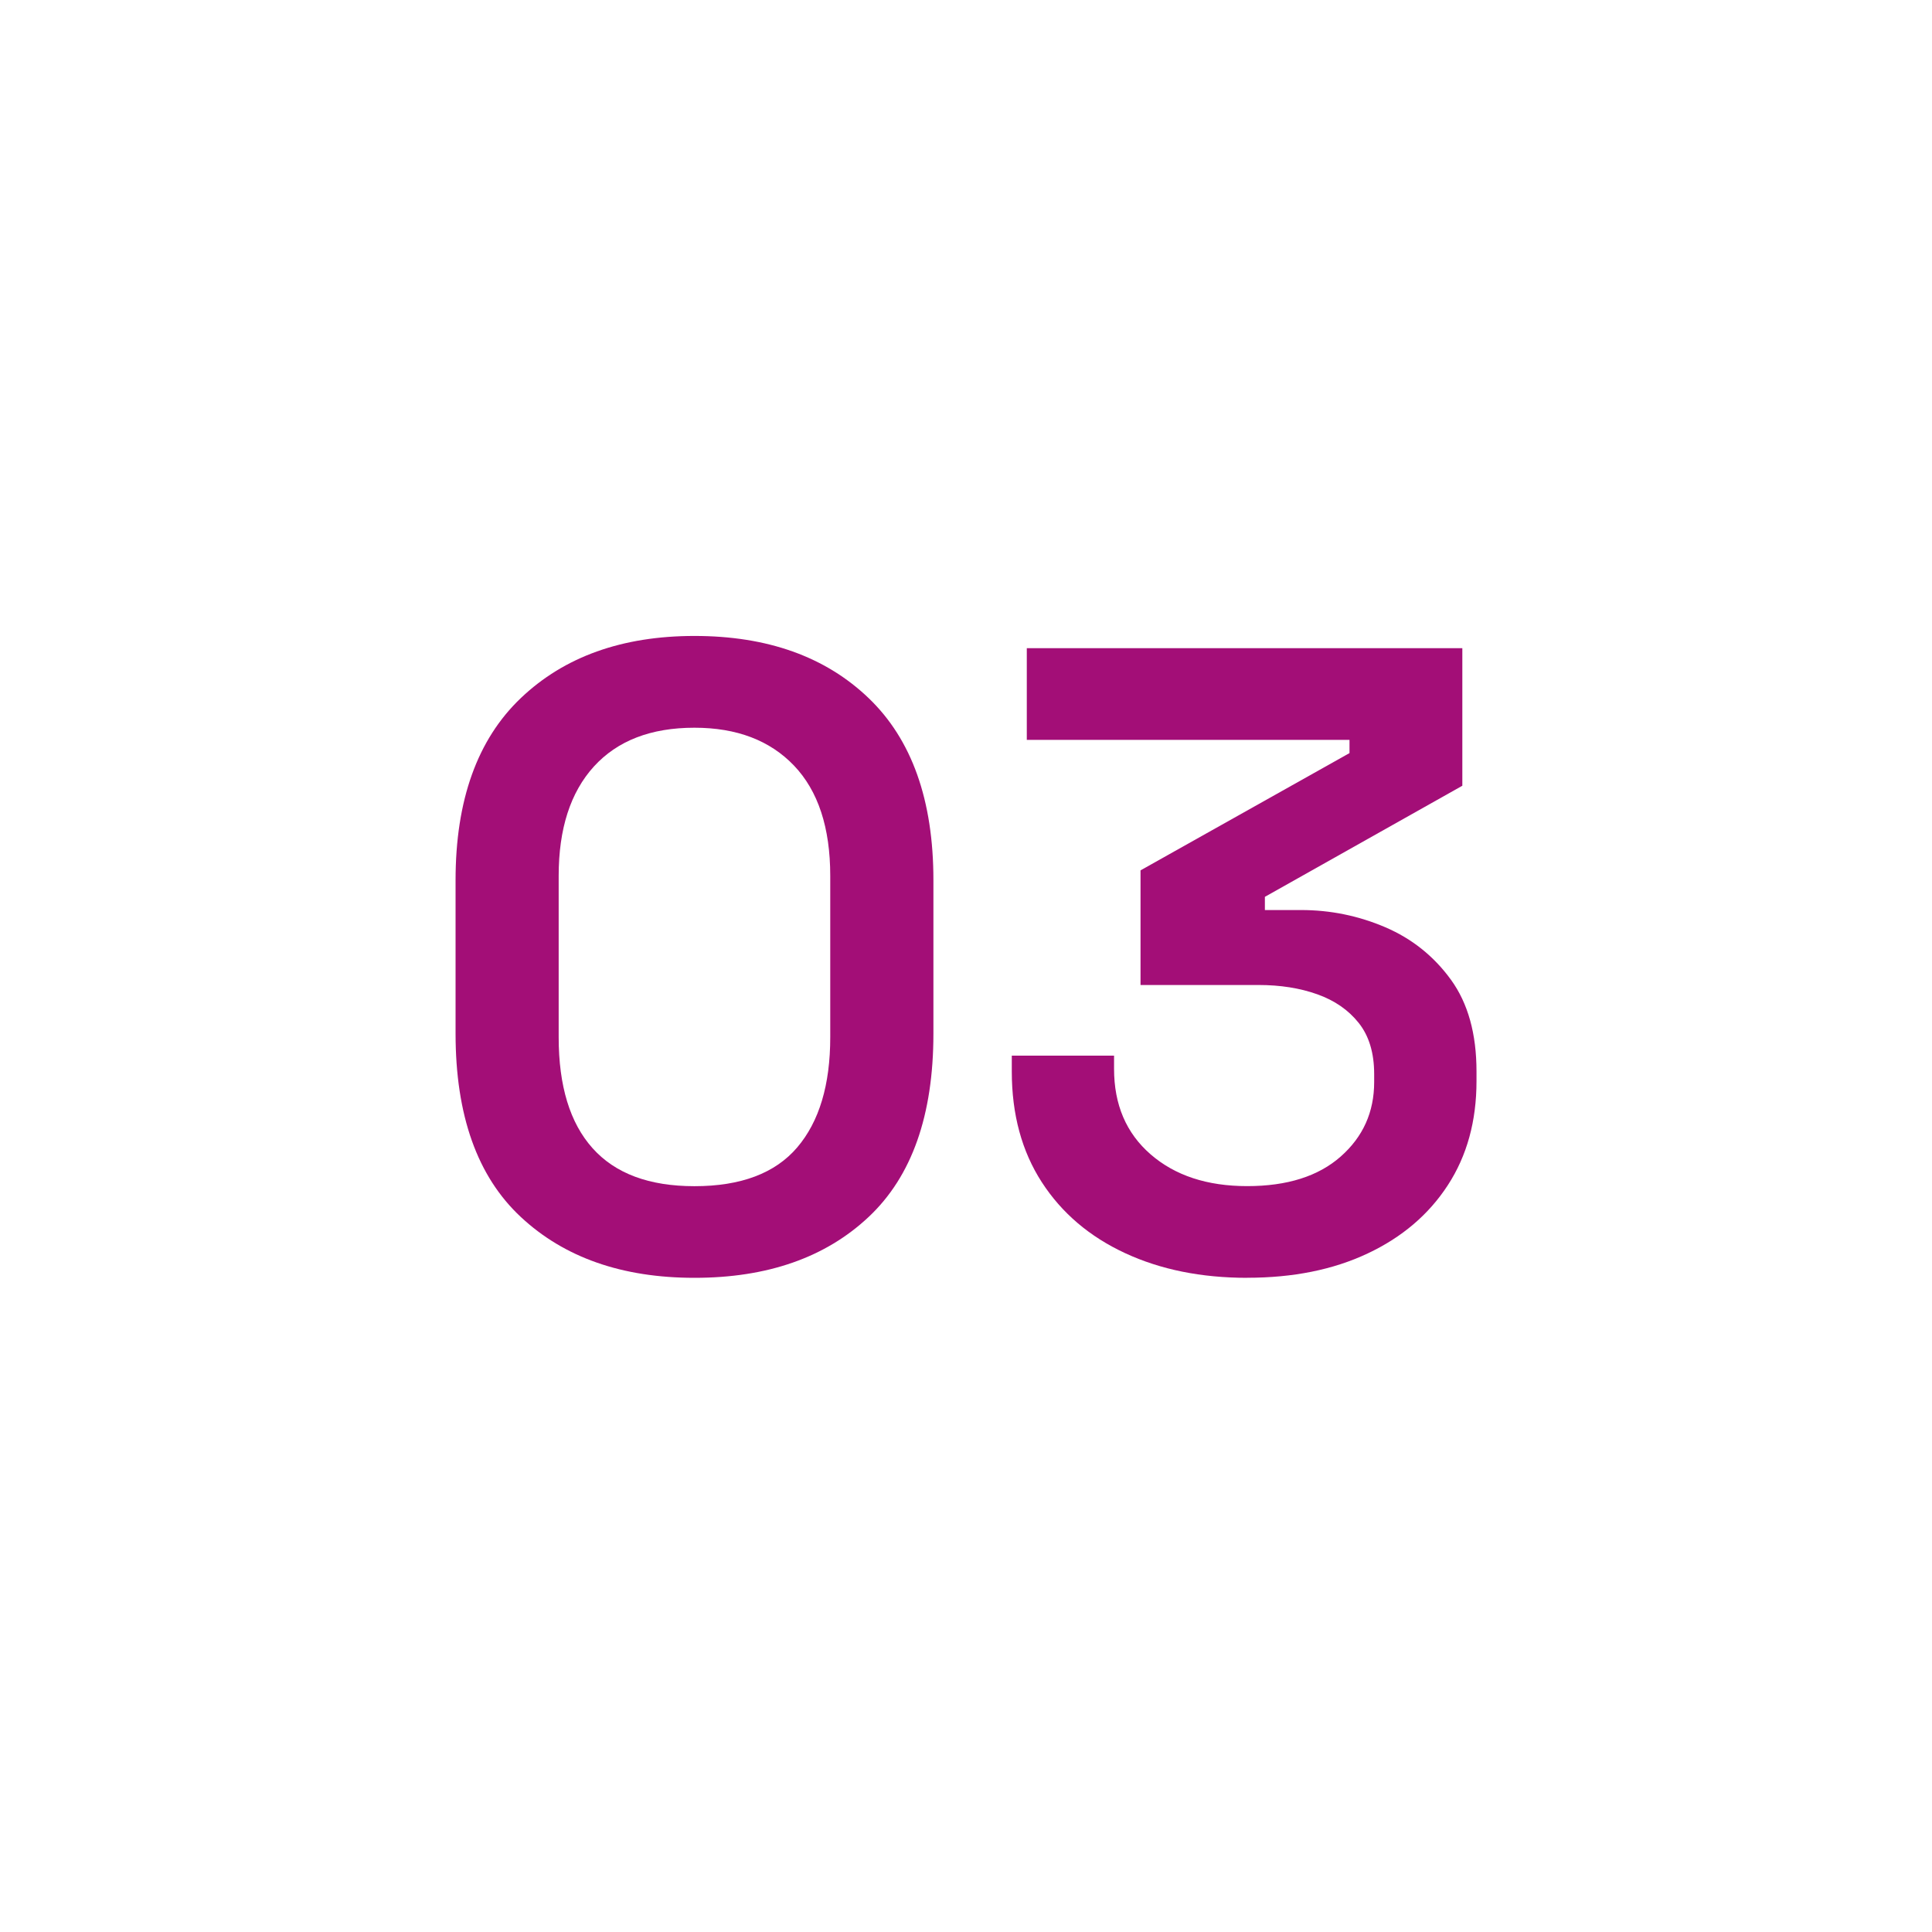 <?xml version="1.0" encoding="UTF-8"?>
<svg xmlns="http://www.w3.org/2000/svg" id="Ebene_1" width="30" height="30" version="1.1" viewBox="0 0 30 30">
  <defs>
    <style>
      .st0 {
        fill: #a30e77;
      }
    </style>
  </defs>
  <path class="st0" d="M10.784,19.842c-1.123,0-2.022-.315-2.697-.945-.676-.63-1.013-1.579-1.013-2.848v-2.382c0-1.241.338-2.184,1.013-2.827.675-.643,1.574-.965,2.697-.965,1.132,0,2.033.322,2.704.965s1.006,1.586,1.006,2.827v2.382c0,1.269-.335,2.218-1.006,2.848s-1.572.945-2.704.945ZM10.784,18.419c.721,0,1.253-.201,1.595-.602s.513-.972.513-1.712v-2.505c0-.748-.188-1.319-.562-1.711-.374-.392-.89-.589-1.547-.589-.676,0-1.195.201-1.561.602-.365.402-.547.968-.547,1.698v2.505c0,.758.175,1.333.527,1.725.352.393.878.589,1.581.589Z"></path>
  <path class="st0" d="M19.367,19.842c-.712,0-1.344-.127-1.896-.383s-.984-.623-1.294-1.102-.466-1.052-.466-1.718v-.247h1.588v.205c0,.557.189.999.568,1.328s.879.493,1.499.493c.621,0,1.105-.153,1.452-.459s.52-.691.52-1.157v-.123c0-.329-.08-.594-.24-.795-.16-.201-.374-.349-.644-.445-.269-.096-.573-.144-.91-.144h-1.834v-1.78l3.245-1.821v-.205h-5.011v-1.424h6.763v2.136l-3.066,1.725v.205h.561c.456,0,.892.089,1.308.267.415.178.755.45,1.02.815.265.365.397.84.397,1.424v.151c0,.62-.148,1.159-.445,1.615-.297.457-.712.81-1.246,1.061-.534.252-1.157.377-1.869.377Z"></path>
</svg>

